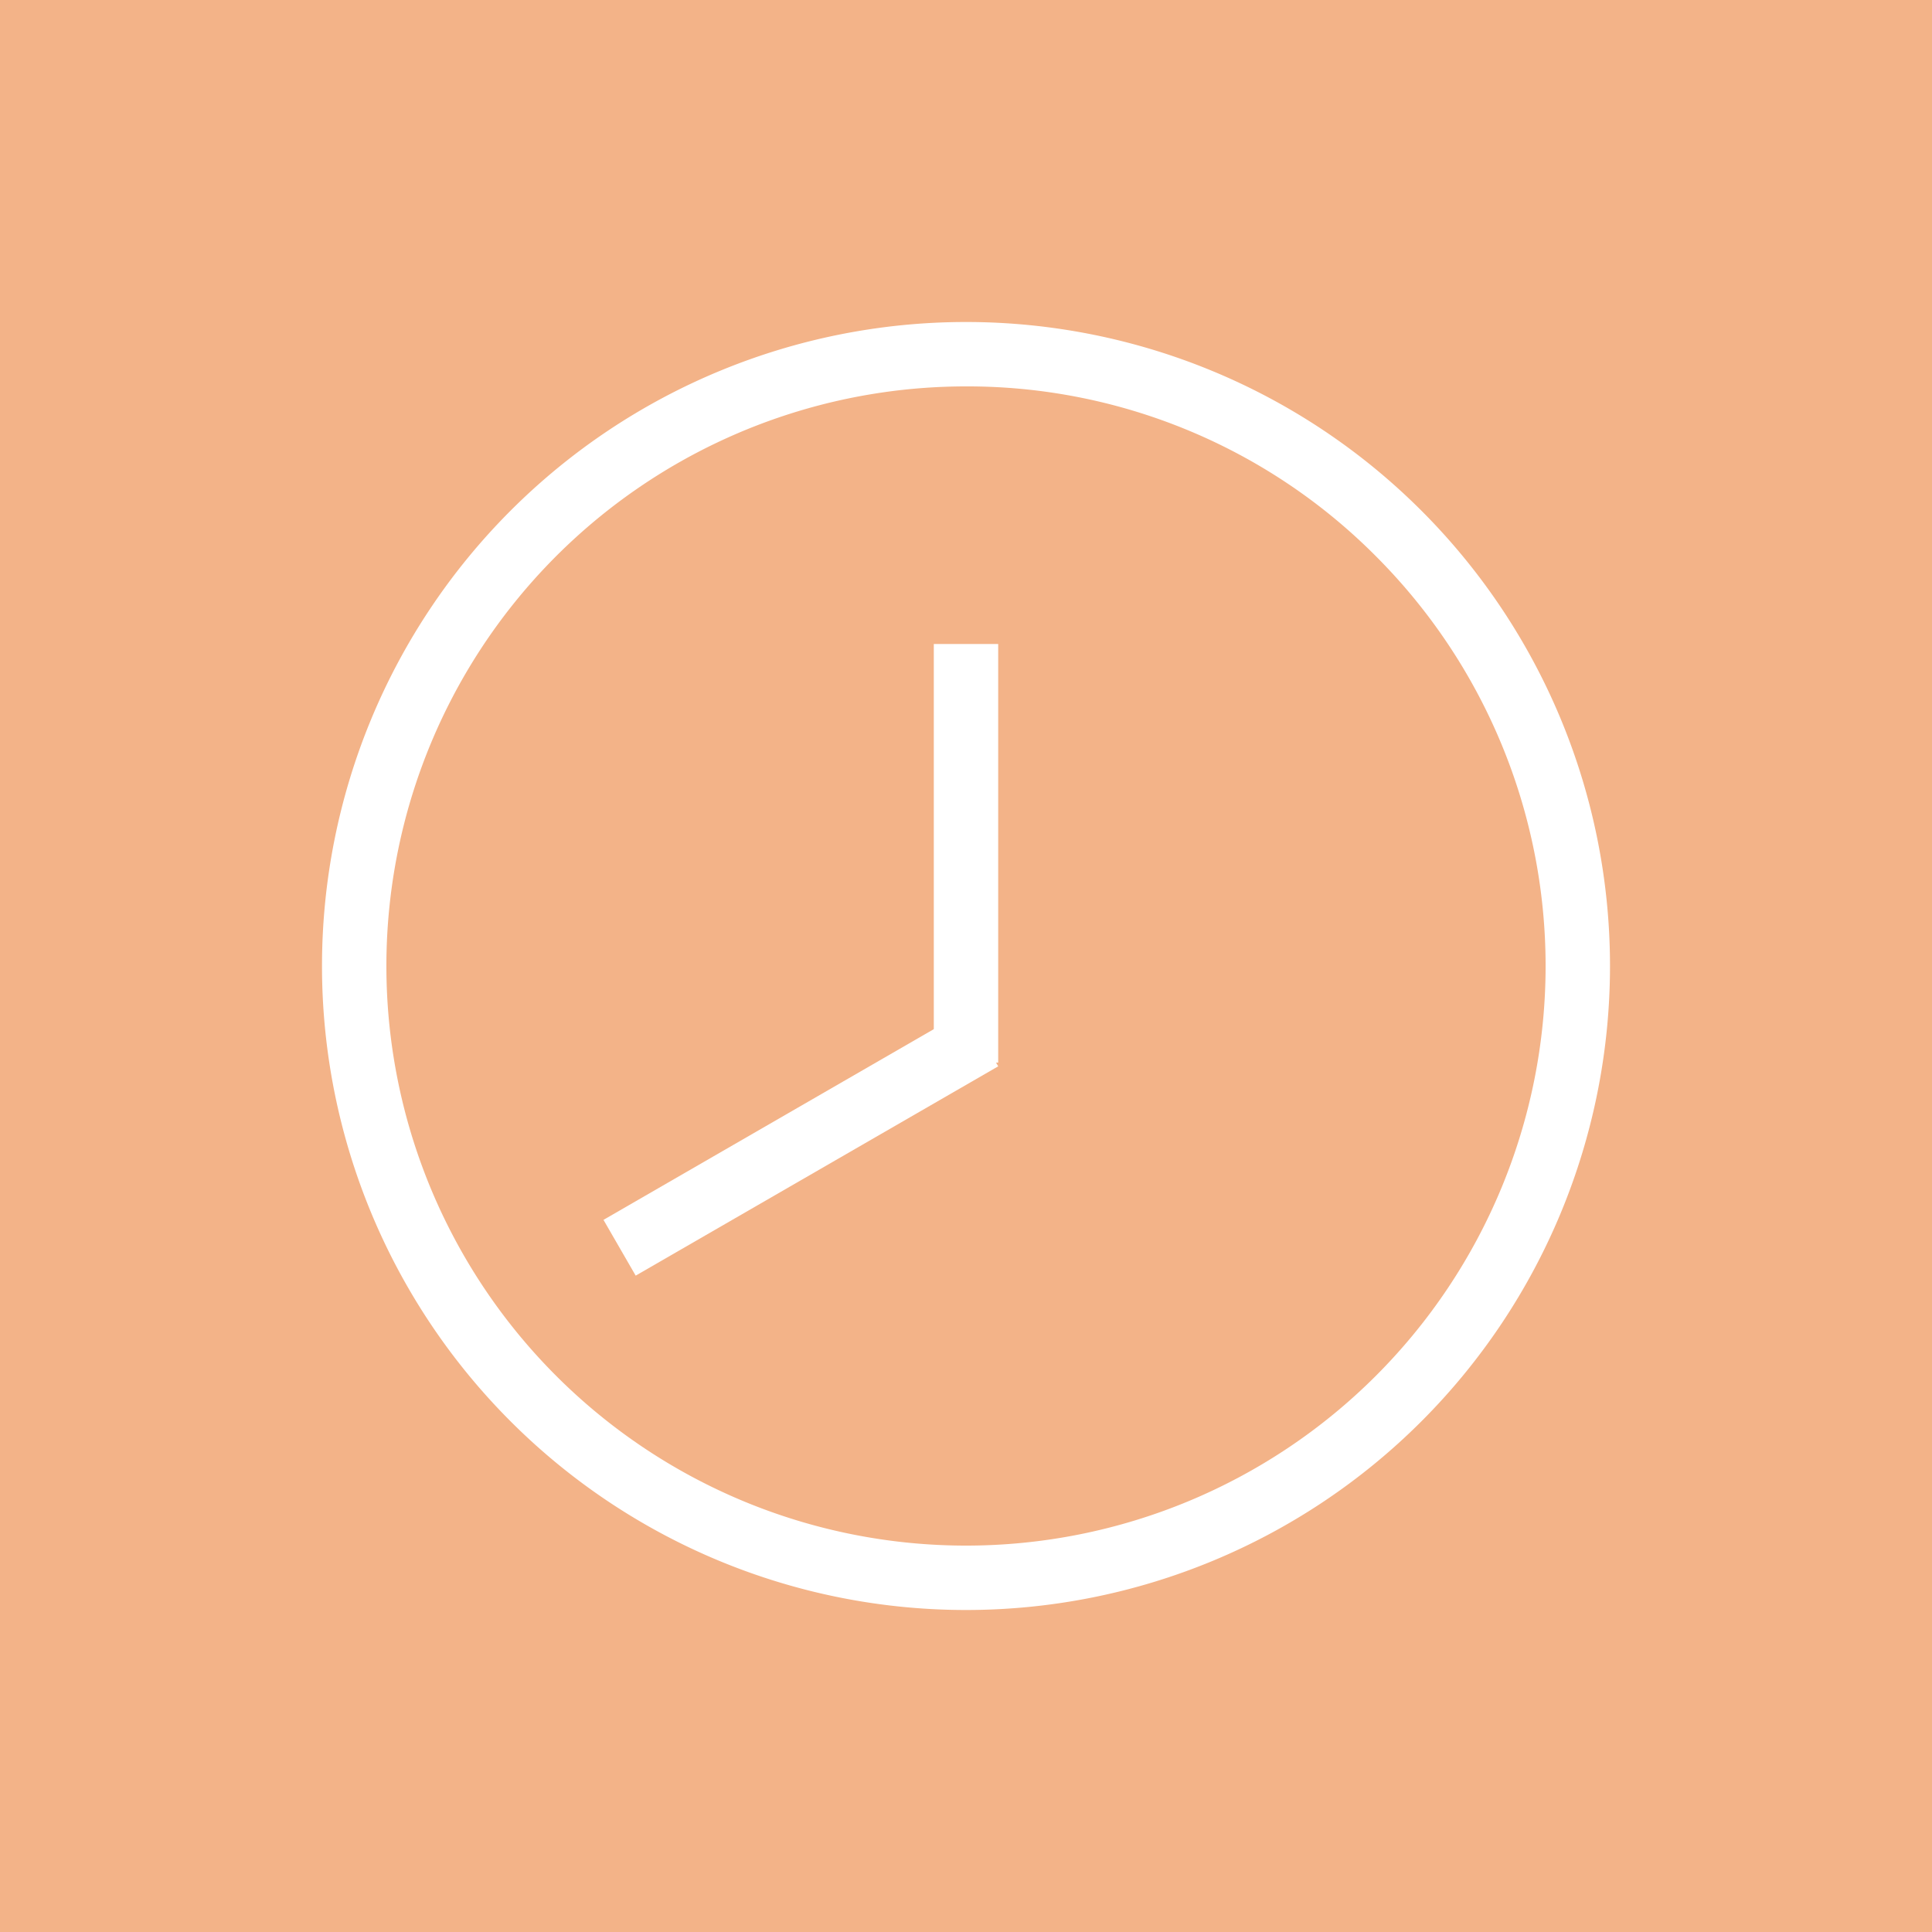 <svg xmlns="http://www.w3.org/2000/svg" width="60" height="60" viewBox="0 0 60 60"><g transform="translate(-59 -844)"><rect width="60" height="60" transform="translate(59 844)" fill="#f3b388"/><g transform="translate(-278 -214)"><path d="M20,2A18,18,0,0,0,7.272,32.728,18,18,0,1,0,32.728,7.272,17.882,17.882,0,0,0,20,2m0-2A20,20,0,1,1,0,20,20,20,0,0,1,20,0Z" transform="translate(347 1068)" fill="#fff"/><rect width="2" height="13" transform="translate(366 1078)" fill="#fff"/><rect width="2" height="13" transform="translate(367 1089.384) rotate(60)" fill="#fff"/></g></g></svg>